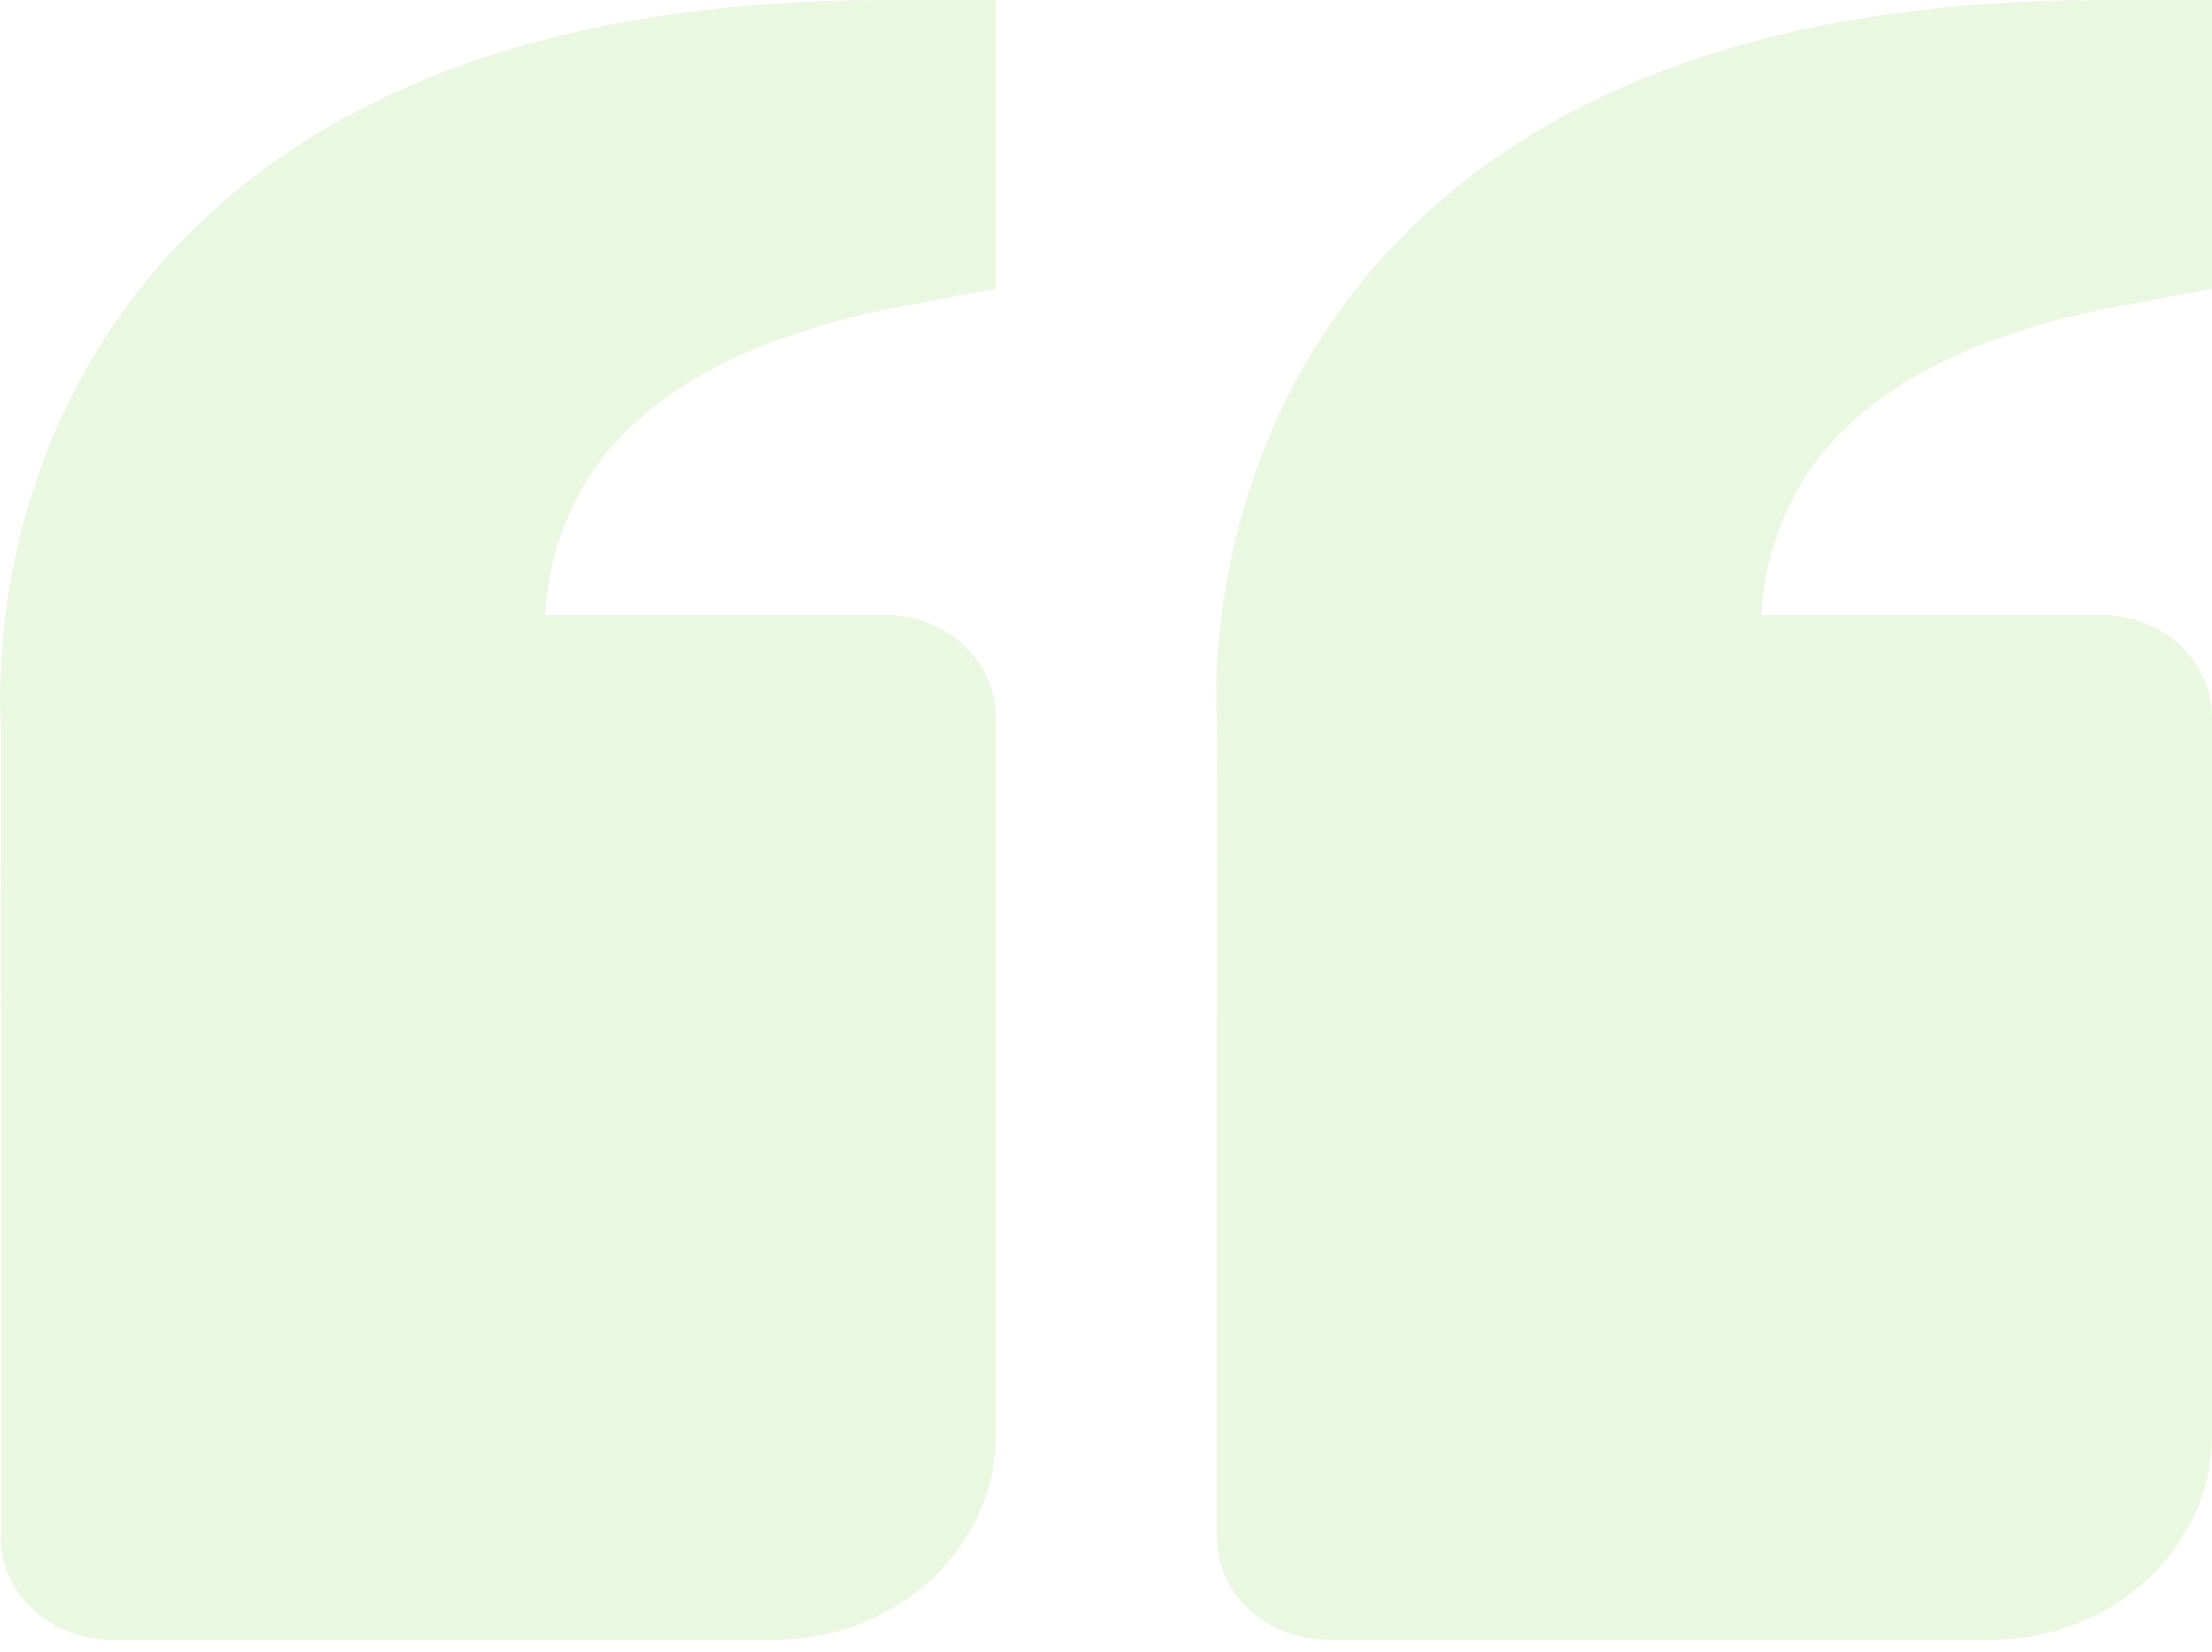 <?xml version="1.0" encoding="UTF-8"?> <svg xmlns="http://www.w3.org/2000/svg" width="150" height="112" viewBox="0 0 150 112" fill="none"><path d="M12.726 15.928C23.245 5.358 39.162 0 60.028 0H67.526V19.59L61.498 20.709C51.226 22.613 44.081 26.358 40.257 31.855C38.262 34.816 37.13 38.207 36.973 41.695H60.028C62.017 41.695 63.924 42.427 65.33 43.731C66.736 45.034 67.526 46.801 67.526 48.644V97.289C67.526 104.954 60.8 111.187 52.531 111.187H7.545C5.556 111.187 3.649 110.455 2.243 109.152C0.837 107.849 0.047 106.081 0.047 104.238V69.492L0.07 49.207C0.002 48.436 -1.422 30.16 12.726 15.928ZM135.005 111.187H90.019C88.03 111.187 86.123 110.455 84.717 109.152C83.311 107.849 82.521 106.081 82.521 104.238V69.492L82.544 49.207C82.476 48.436 81.052 30.16 95.2 15.928C105.719 5.358 121.636 0 142.502 0H150V19.59L143.972 20.709C133.7 22.613 126.555 26.358 122.731 31.855C120.736 34.816 119.604 38.207 119.447 41.695H142.502C144.491 41.695 146.398 42.427 147.804 43.731C149.21 45.034 150 46.801 150 48.644V97.289C150 104.954 143.275 111.187 135.005 111.187Z" fill="#75CD36" fill-opacity="0.15"></path></svg> 